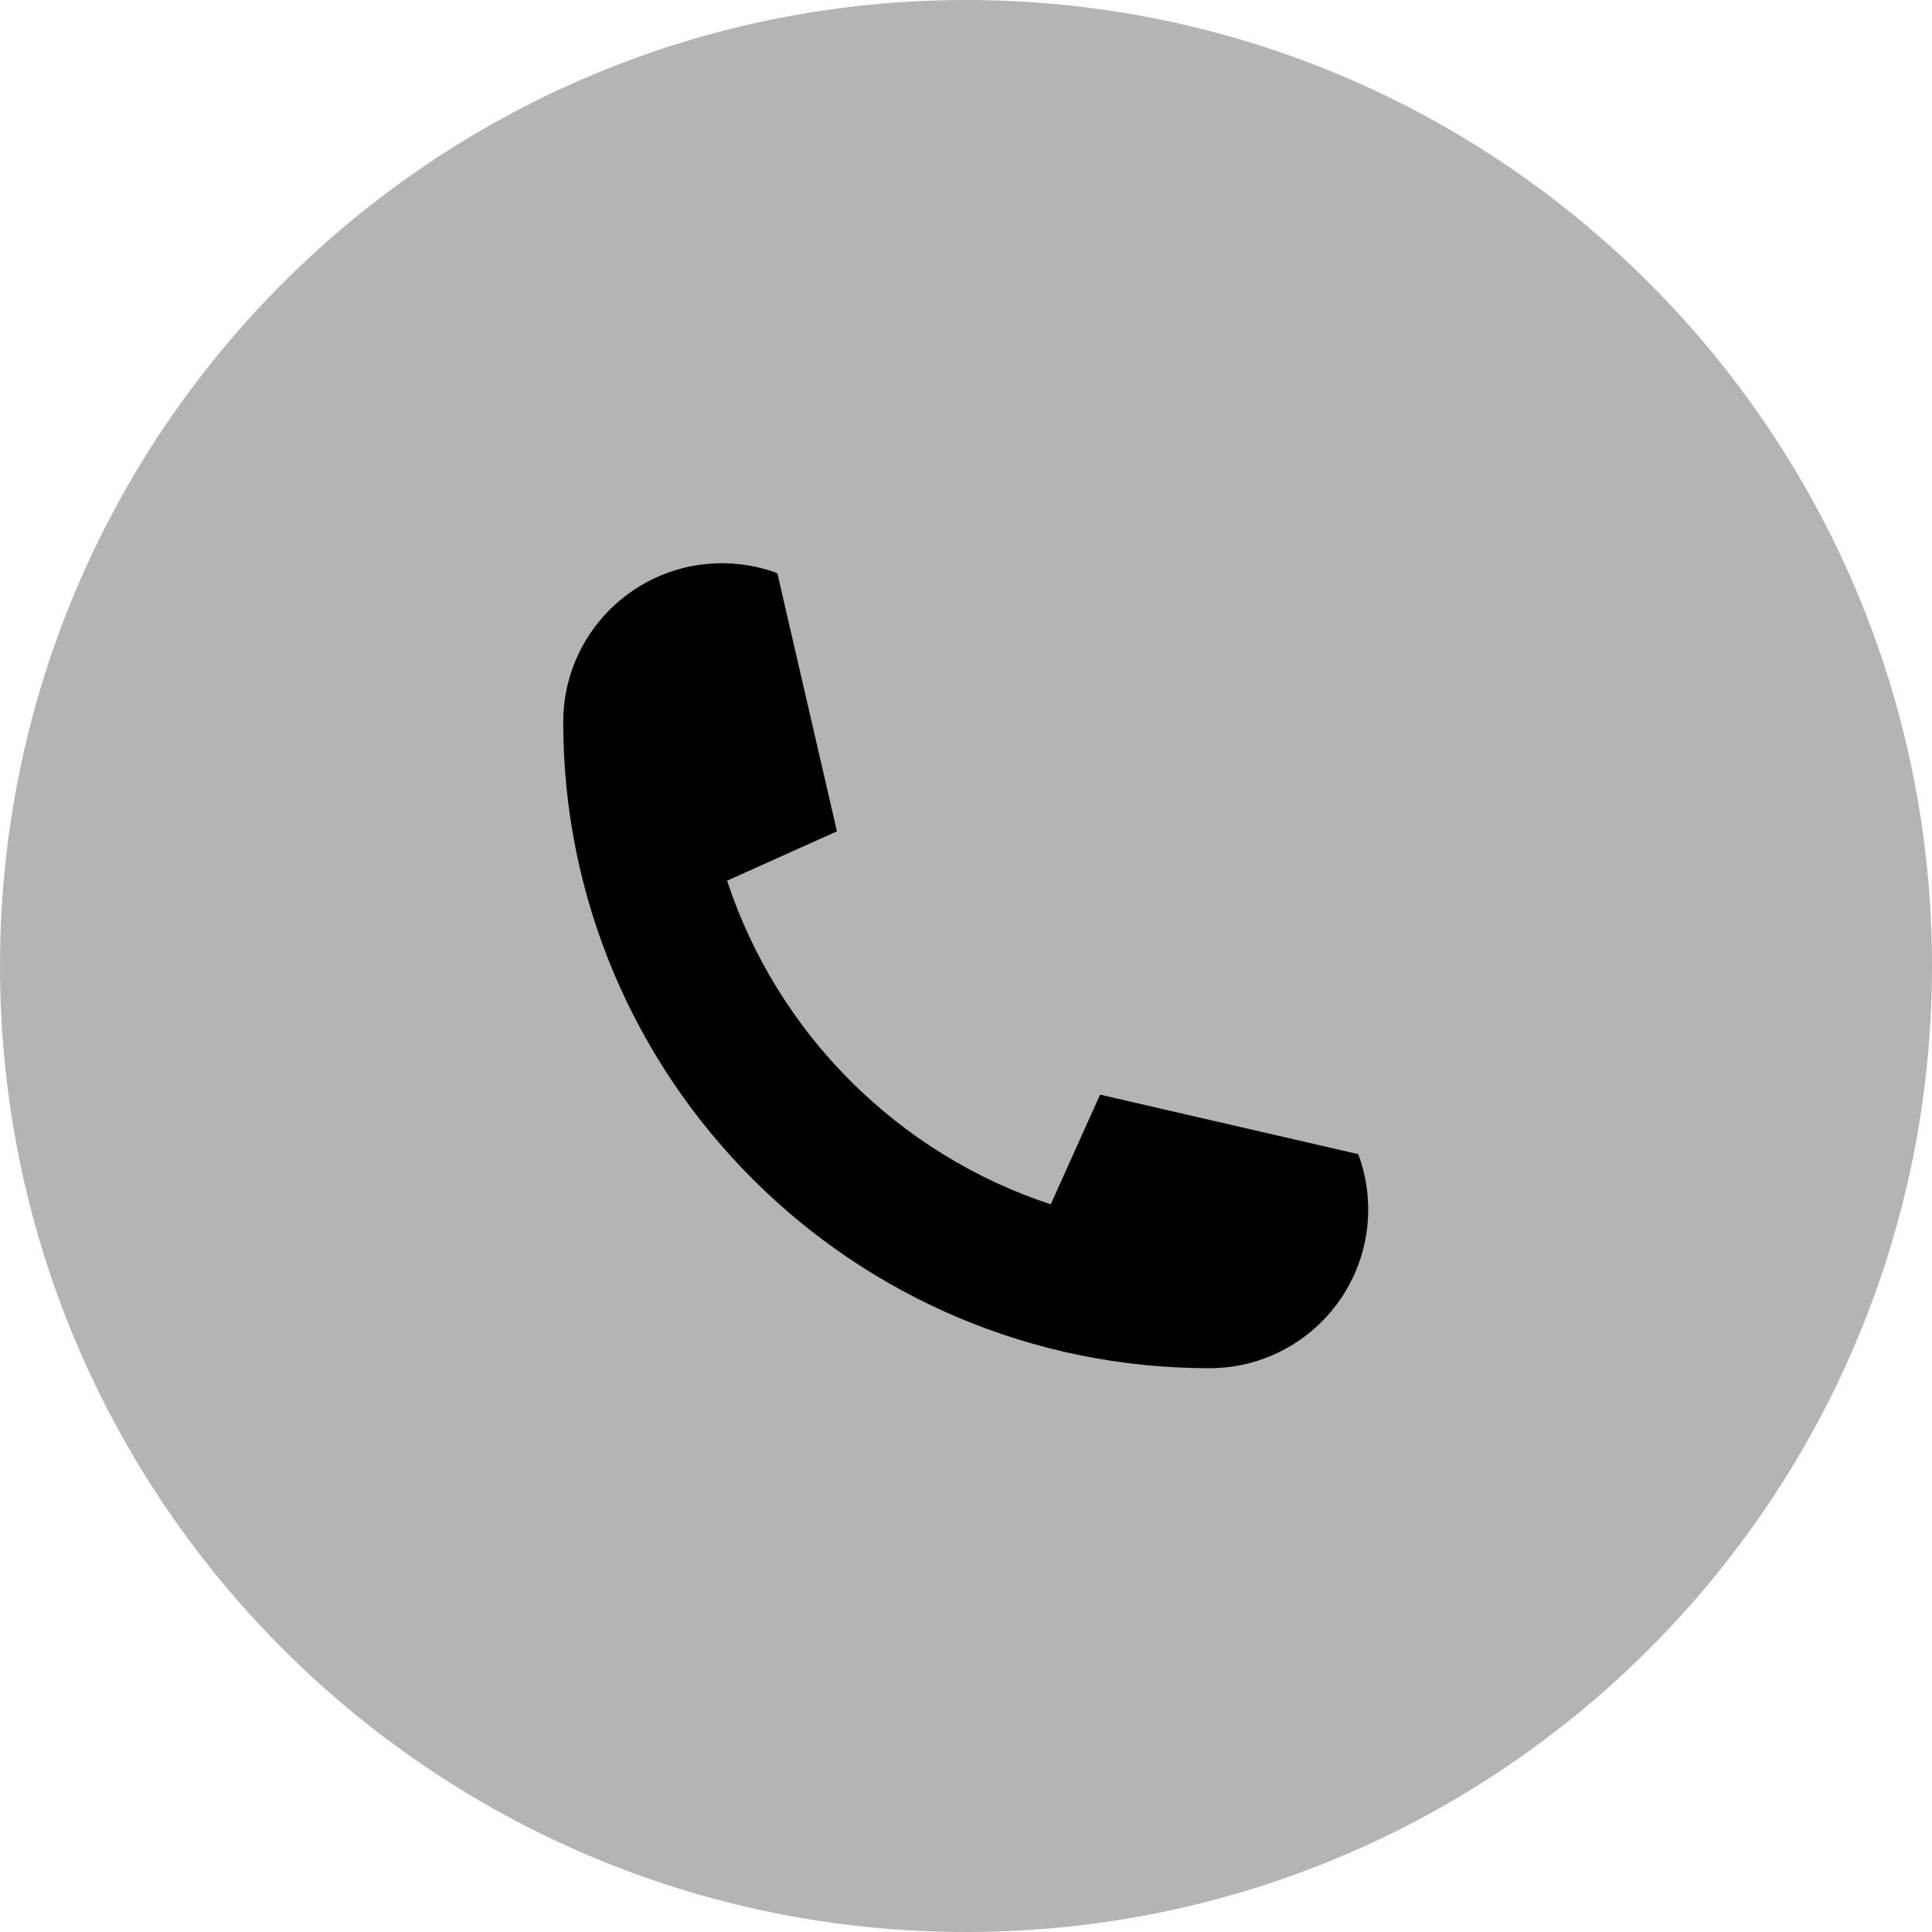 <svg version="1.0" preserveAspectRatio="xMidYMid meet" height="1200" viewBox="0 0 900 900" zoomAndPan="magnify" width="1200" xmlns:xlink="http://www.w3.org/1999/xlink" xmlns="http://www.w3.org/2000/svg"><defs><clipPath id="defa9988ec"><path clip-rule="nonzero" d="M 450 0 C 201.473 0 0 201.473 0 450 C 0 698.527 201.473 900 450 900 C 698.527 900 900 698.527 900 450 C 900 201.473 698.527 0 450 0 Z M 450 0"></path></clipPath><clipPath id="43f5133791"><path clip-rule="nonzero" d="M 262.371 262.371 L 637.371 262.371 L 637.371 637.371 L 262.371 637.371 Z M 262.371 262.371"></path></clipPath></defs><g clip-path="url(#defa9988ec)"><rect fill-opacity="1" height="1080" y="-90" fill="#b4b4b4" width="1080" x="-90"></rect></g><g clip-path="url(#43f5133791)"><path fill-rule="nonzero" fill-opacity="1" d="M 632.73 537.656 C 635.469 544.973 637.066 552.832 637.309 561.051 C 637.367 561.832 637.367 562.617 637.367 563.43 C 637.367 604.254 604.25 637.367 563.426 637.367 C 397.152 637.367 262.371 502.586 262.371 336.309 C 262.371 295.488 295.488 262.371 336.309 262.371 C 337.125 262.371 337.906 262.371 338.688 262.43 C 346.906 262.672 354.797 264.27 362.109 267.008 L 389.867 387.191 C 389.867 387.25 389.84 387.281 389.777 387.309 L 338.867 410.191 L 338.719 410.25 C 362.082 481.391 418.348 537.656 489.488 561.02 L 489.547 560.871 L 512.461 509.93 L 632.73 537.656" fill="#000000"></path></g></svg>
